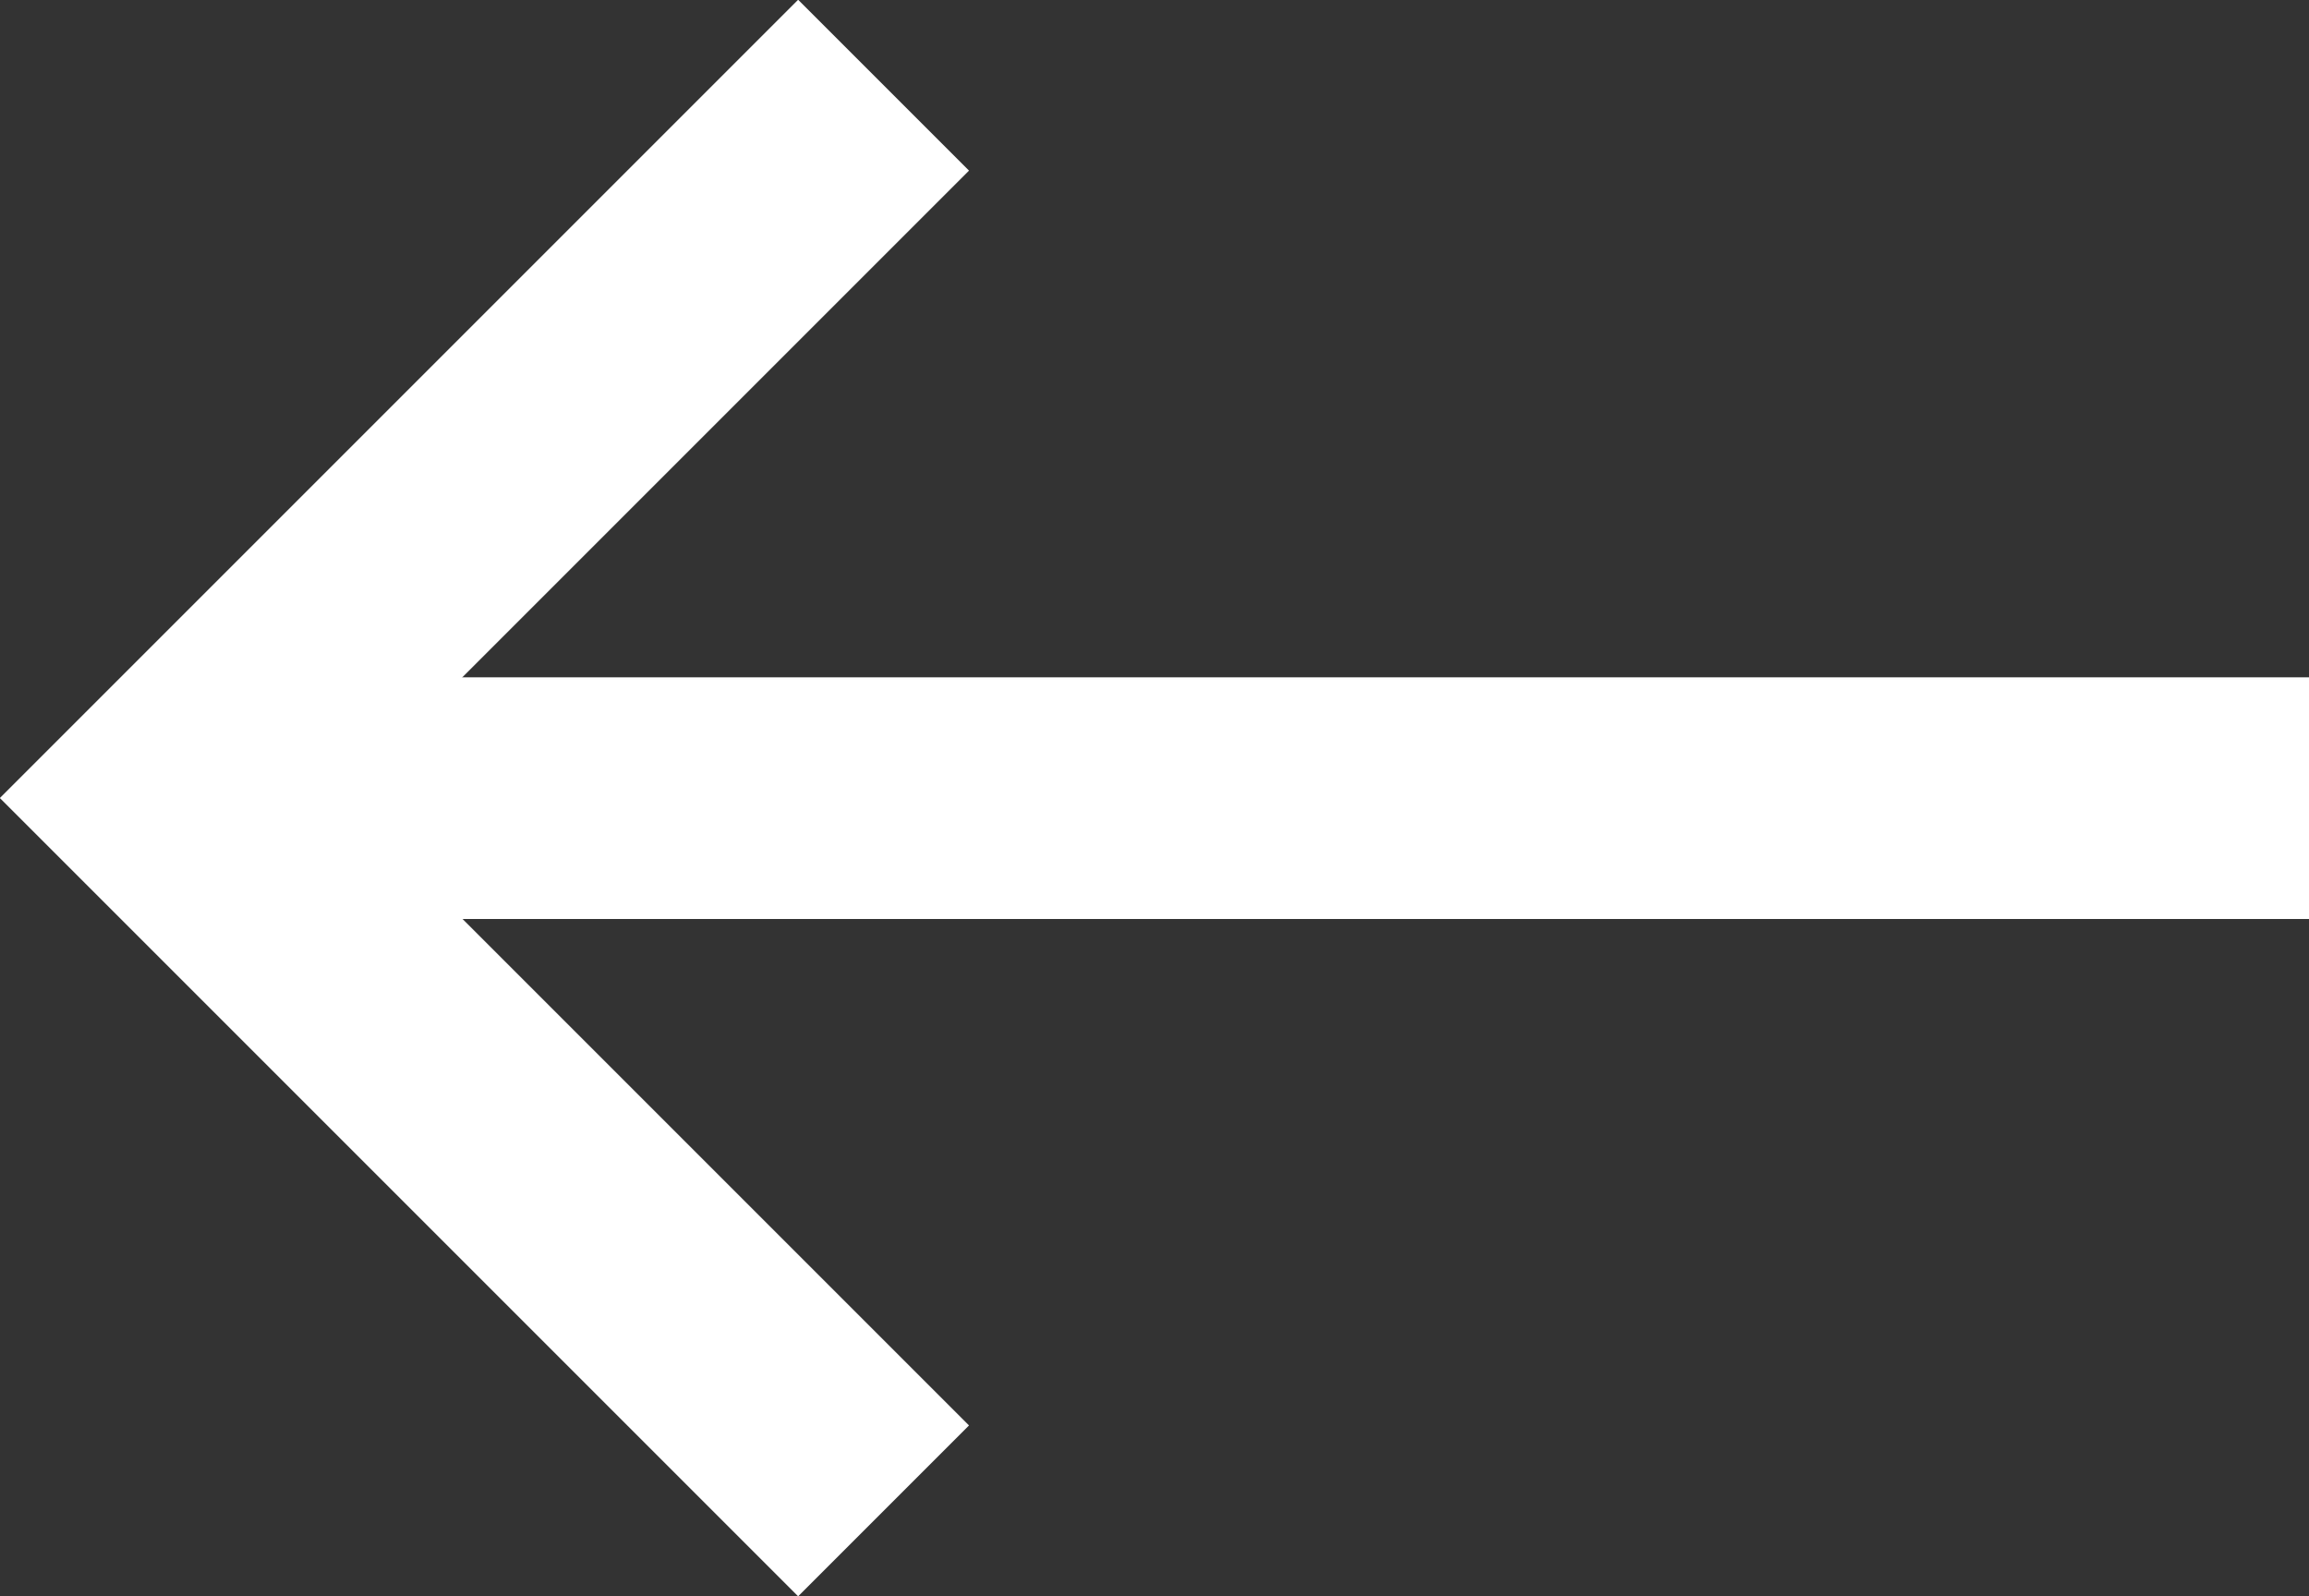 <svg xmlns="http://www.w3.org/2000/svg" width="19.111" height="13.212" viewBox="0 0 19.111 13.212">
  <rect x="0" y="0" width="19.111" height="13.212" fill="#333333" stroke="none"/>
  <g id="Group_378" data-name="Group 378" transform="translate(19.111 12.505) rotate(180)">
    <path id="Path_30" data-name="Path 30" d="M300,760l5.9,5.9-5.9,5.9" transform="translate(-288.202 -760)" fill="none" stroke="#FFF" stroke-width="2"/>
    <line id="Line_12" data-name="Line 12" x2="17.697" transform="translate(0 5.899)" fill="none" stroke="#FFF" stroke-width="2"/>
  </g>
</svg>

